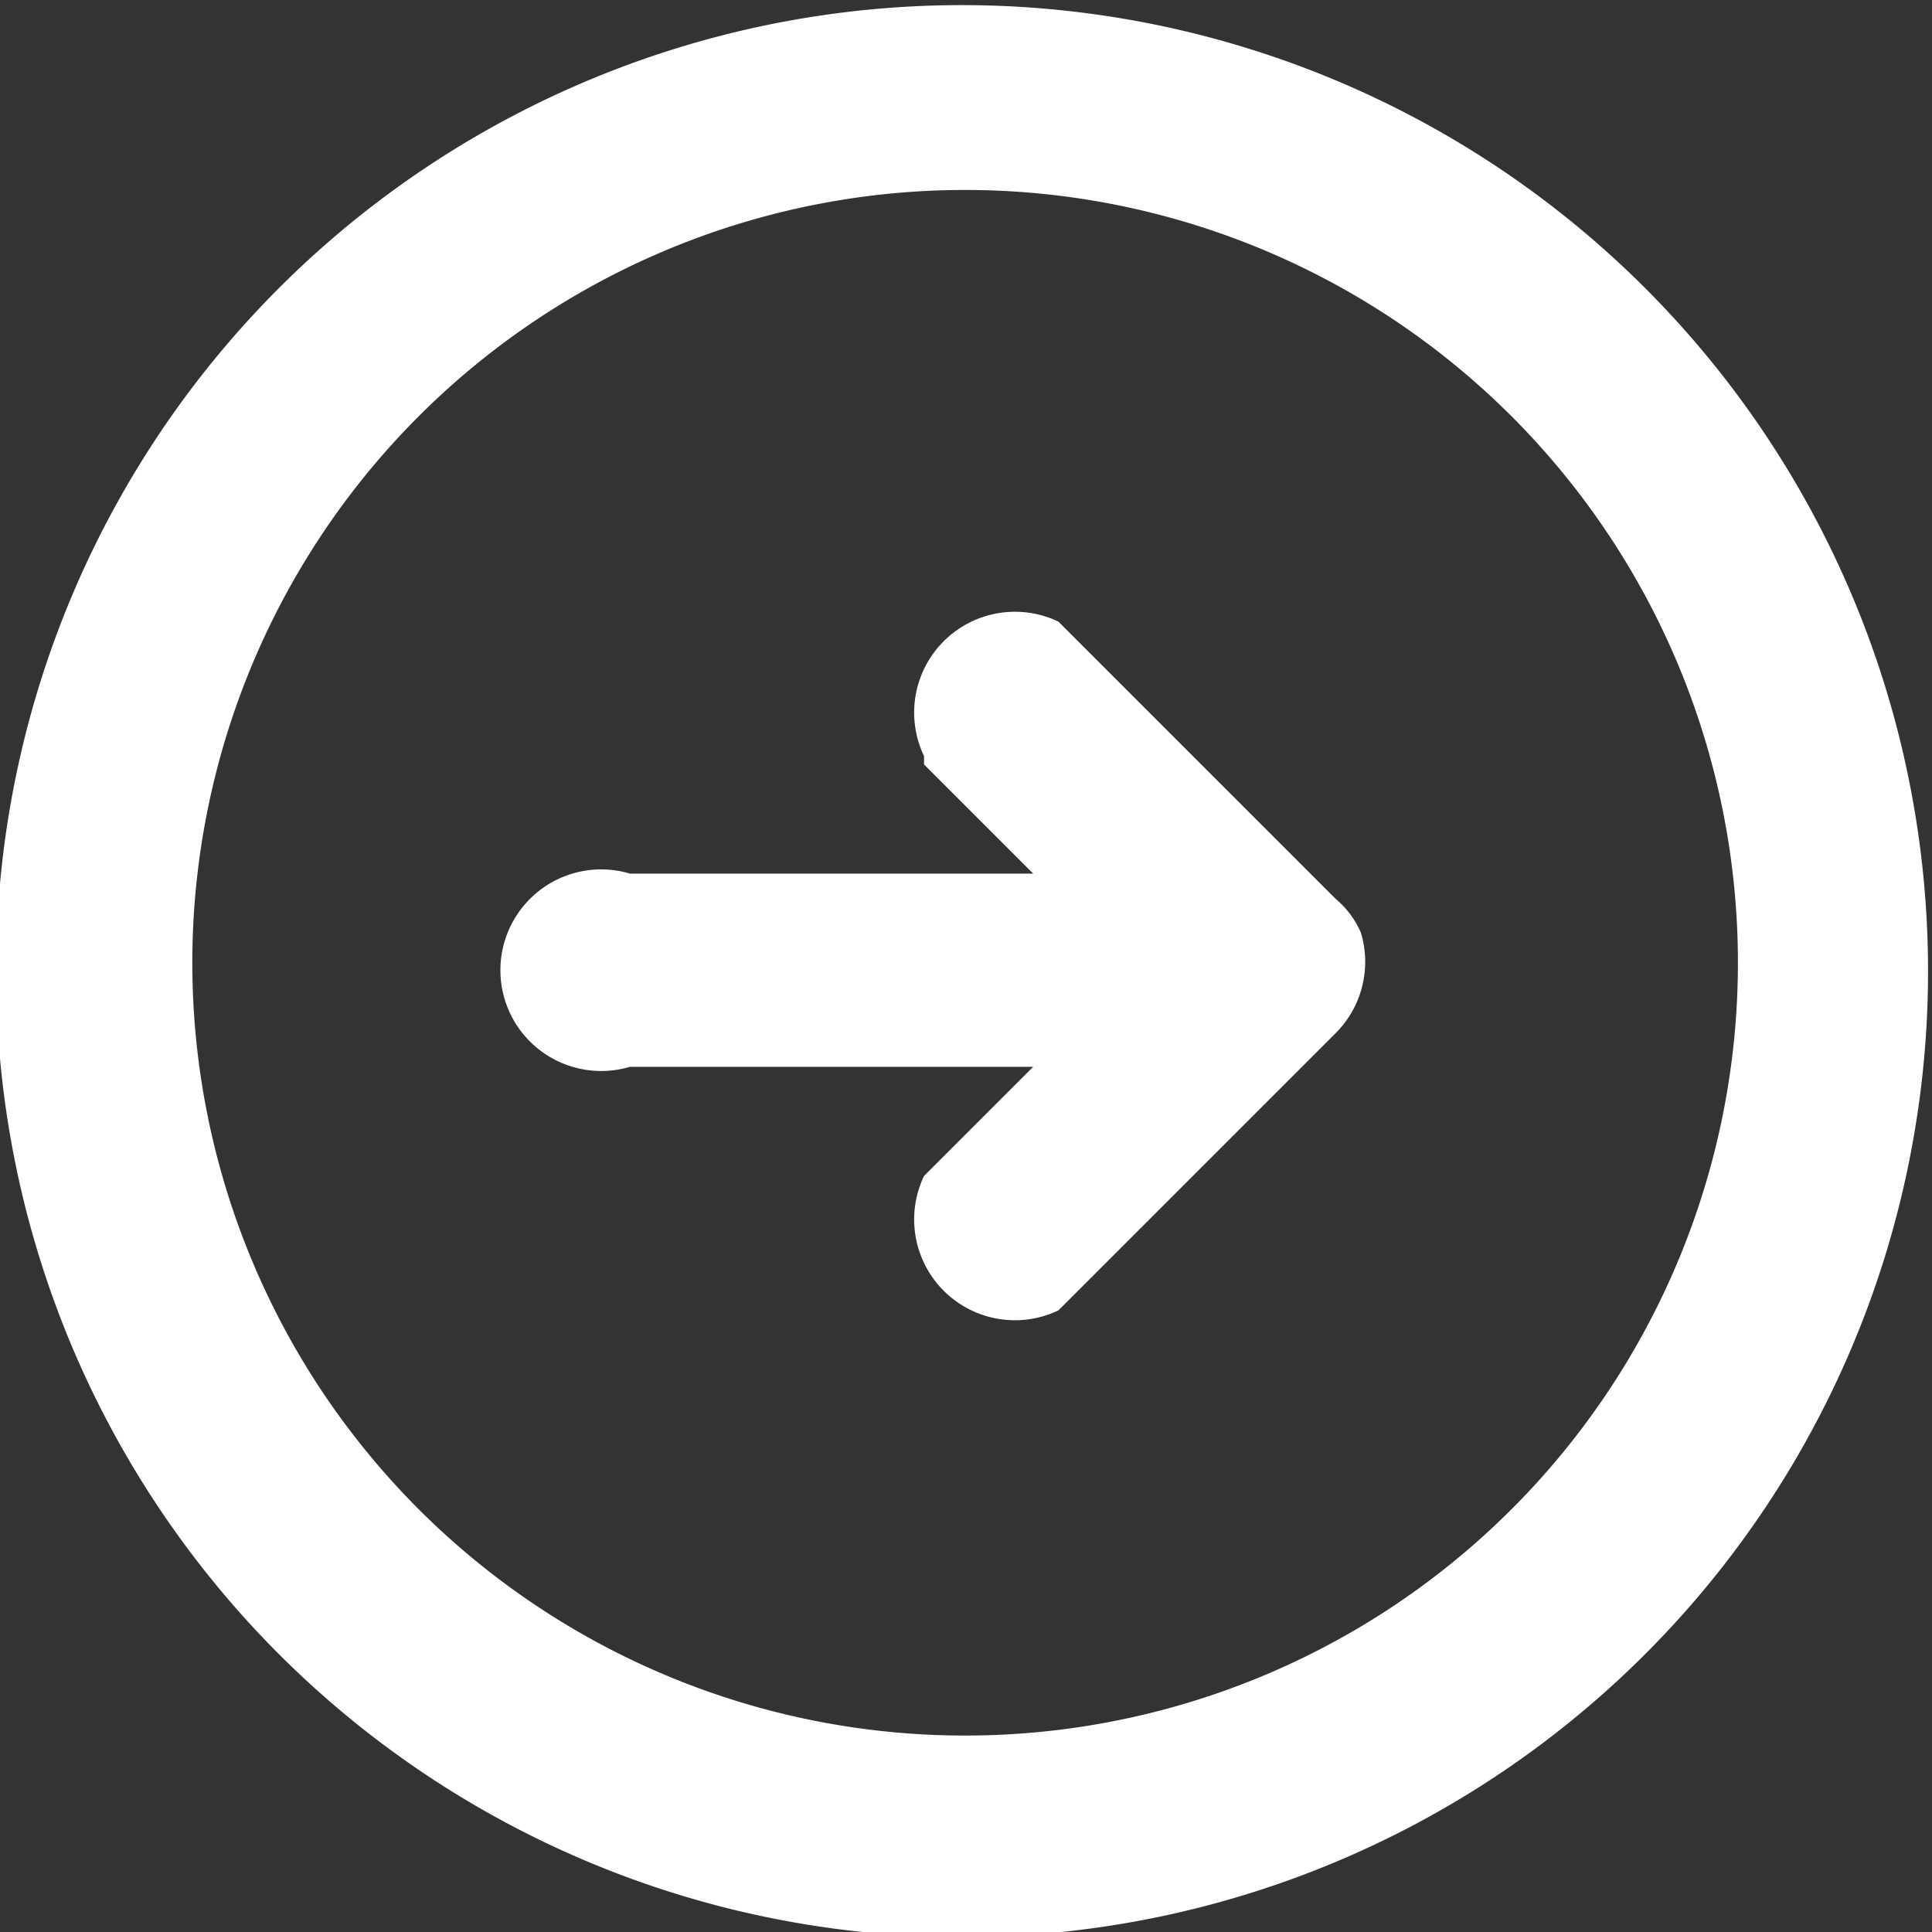 <svg xmlns="http://www.w3.org/2000/svg" width="23" height="23" viewBox="0 0 23 23"><rect x="0" y="0" width="23" height="23" fill="#333333" stroke="none"/><defs><style>  .cls-1 { fill: #fff; fill-rule: evenodd; }</style></defs><path data-name="Forma 1" class="cls-1" d="M11 9.1l1.3 1.3h-4.8a1.2 1.2 0 1 0 0 2.3h4.8l-1.3 1.3a1.2 1.2 0 0 0 1.6 1.6l3.3-3.3a1.2 1.2 0 0 0 0.3-1.2 1.1 1.1 0 0 0-0.3-0.4L12.6 7.4a1.2 1.2 0 0 0-1.6 1.6zM1.5 5.8a11.5 11.5 0 1 0 15.7-4.2A11.5 11.5 0 0 0 1.5 5.8zM16.1 3.5A9.2 9.2 0 1 1 3.5 6.9 9.2 9.2 0 0 1 16.1 3.5z"/></svg>